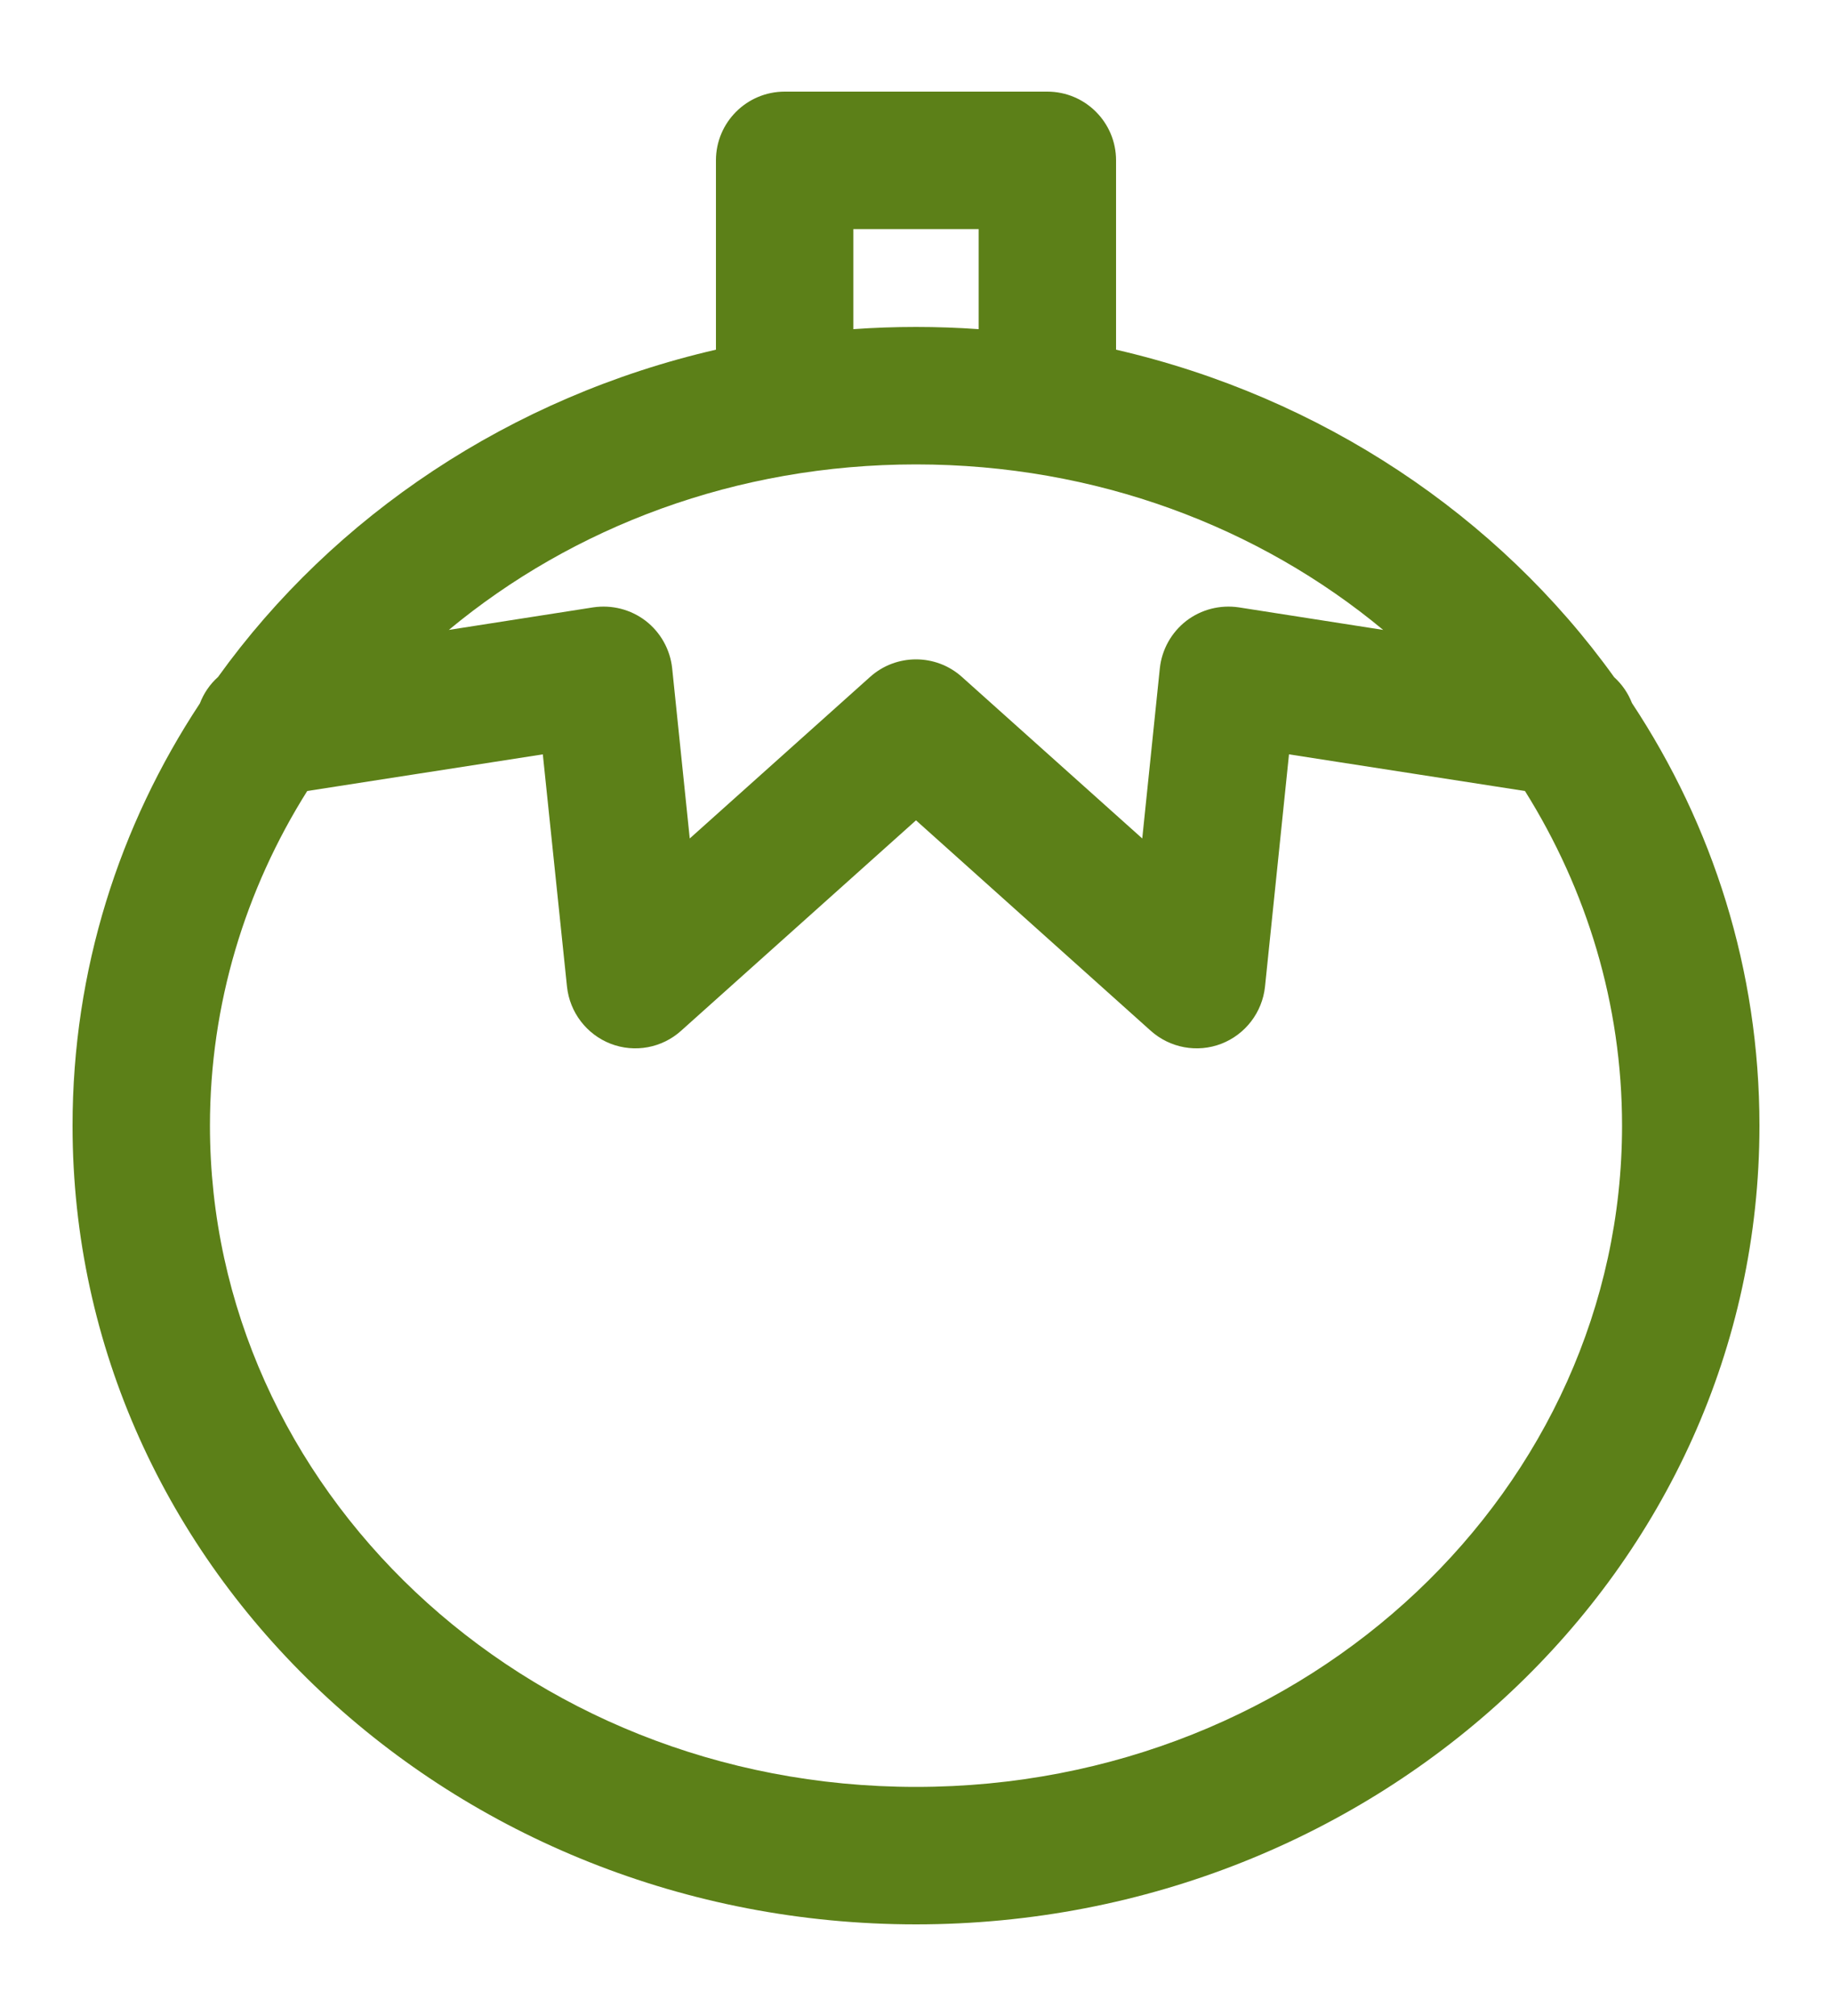 <svg width="10" height="11" viewBox="0 0 10 11" fill="none" xmlns="http://www.w3.org/2000/svg">
<path fill-rule="evenodd" clip-rule="evenodd" d="M3.908 0.875C3.908 0.668 4.076 0.5 4.283 0.5H5.717C5.924 0.5 6.092 0.668 6.092 0.875V1.908C7.212 2.166 8.178 2.813 8.811 3.695C8.854 3.734 8.887 3.782 8.908 3.836C9.349 4.503 9.604 5.292 9.604 6.142C9.604 8.57 7.521 10.5 5 10.5C2.479 10.5 0.396 8.57 0.396 6.142C0.396 5.293 0.651 4.504 1.091 3.838C1.112 3.783 1.146 3.733 1.19 3.694C1.823 2.813 2.788 2.166 3.908 1.908V0.875ZM4.658 1.796C4.771 1.788 4.885 1.784 5 1.784C5.115 1.784 5.229 1.788 5.342 1.796V1.25H4.658V1.796ZM1.677 4.316C1.339 4.853 1.146 5.479 1.146 6.142C1.146 8.114 2.85 9.75 5 9.75C7.15 9.75 8.854 8.114 8.854 6.142C8.854 5.479 8.661 4.854 8.324 4.316L7.036 4.116L6.905 5.384C6.89 5.524 6.798 5.644 6.667 5.695C6.535 5.746 6.386 5.718 6.281 5.624L5 4.476L3.718 5.624C3.614 5.718 3.465 5.746 3.333 5.695C3.202 5.644 3.11 5.524 3.095 5.384L2.963 4.116L1.677 4.316ZM7.55 3.437C6.874 2.876 5.984 2.534 5 2.534C4.017 2.534 3.126 2.876 2.45 3.437L3.238 3.314C3.34 3.299 3.443 3.325 3.525 3.388C3.606 3.451 3.658 3.544 3.669 3.646L3.765 4.575L4.75 3.693C4.892 3.566 5.108 3.566 5.25 3.693L6.235 4.575L6.331 3.646C6.342 3.544 6.394 3.451 6.475 3.388C6.557 3.325 6.66 3.299 6.762 3.314L7.55 3.437Z" fill="#5C8018"/>
</svg>

